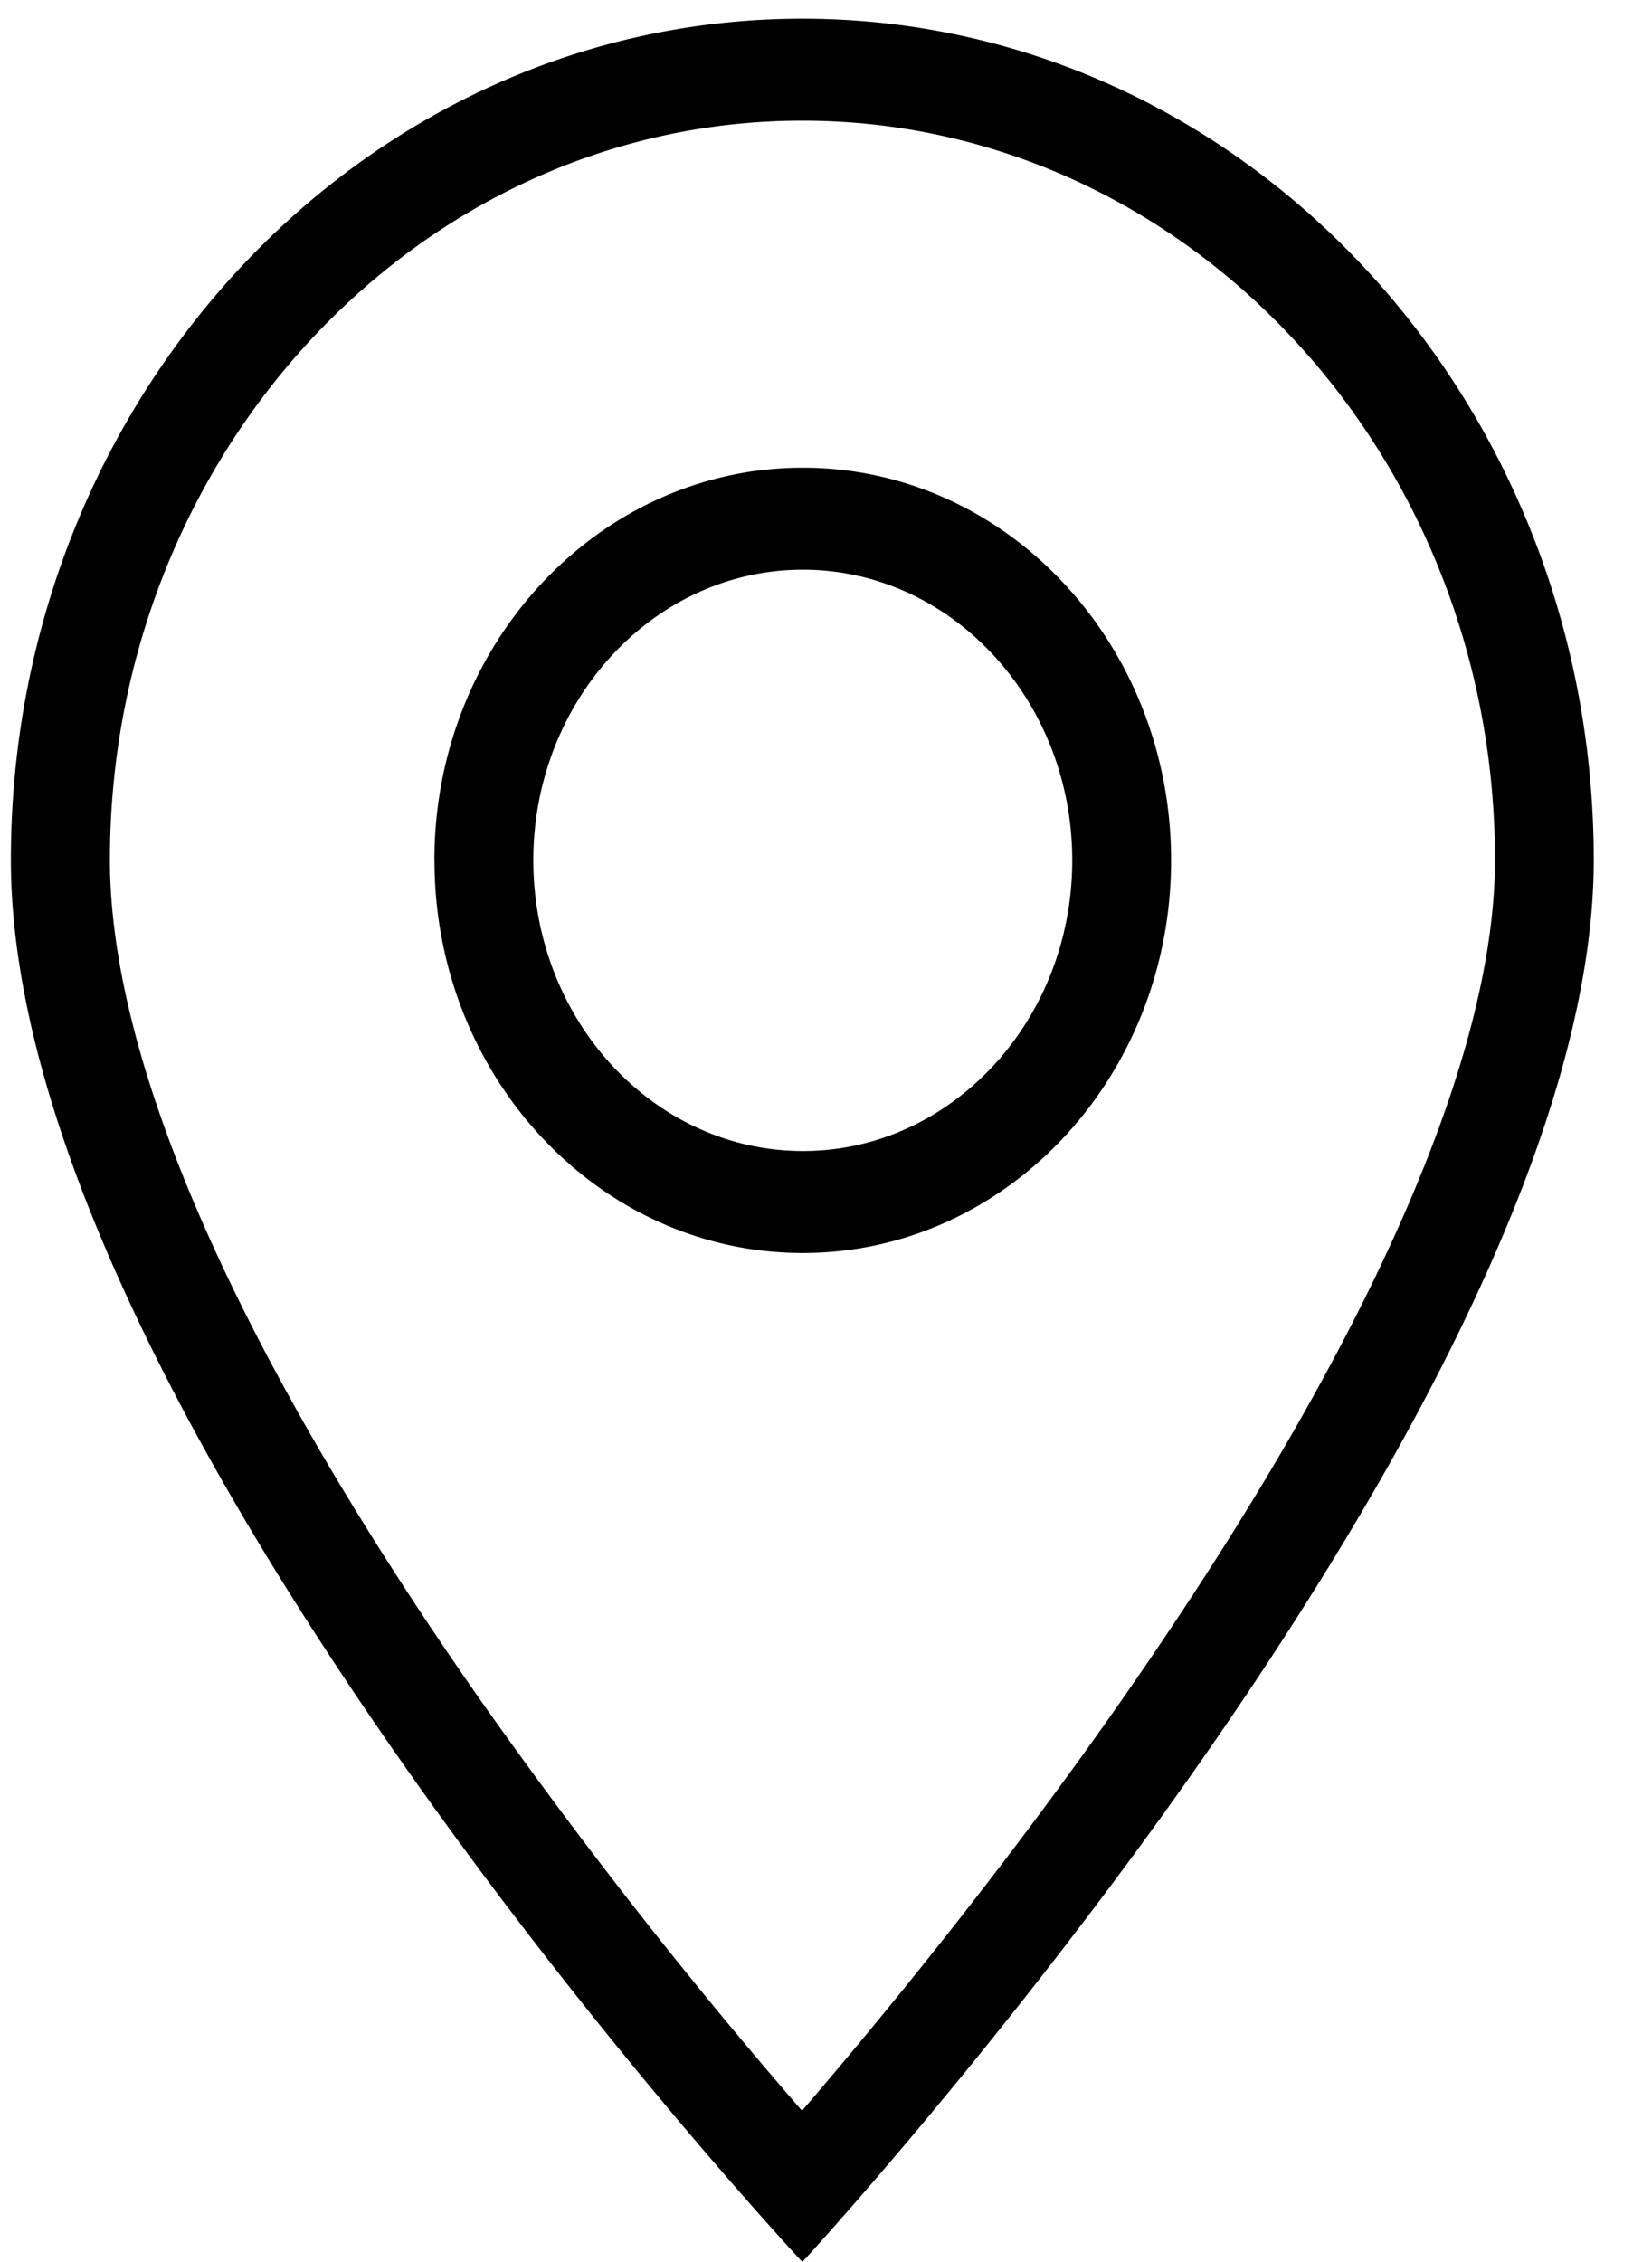 <svg xmlns="http://www.w3.org/2000/svg" width="19" height="26" viewBox="0 0 19 26"><g><g><path fill="#of29e4" d="M9.224 24.261c.85-.988 2.246-2.679 3.633-4.658 2.837-4.047 4.337-7.408 4.337-9.72 0-4.684-3.574-8.496-7.966-8.496-4.391 0-7.964 3.812-7.964 8.497 0 2.353 1.492 5.72 4.318 9.737a59.735 59.735 0 0 0 3.642 4.64c.855.985 0 0 0 0zM.125 9.884c0-5.34 4.077-9.669 9.103-9.669 5.028 0 9.102 4.328 9.102 9.669 0 6.26-9.102 16.115-9.102 16.115S.125 16.26.125 9.884zm9.11 3.346c1.708 0 3.097-1.5 3.097-3.342 0-1.84-1.39-3.34-3.098-3.34-1.71 0-3.1 1.5-3.1 3.34 0 1.842 1.39 3.342 3.1 3.342 1.708 0 0 0 0 0zM4.996 9.888c0-2.491 1.897-4.512 4.237-4.512s4.236 2.02 4.236 4.512c0 2.493-1.896 4.514-4.236 4.514S4.997 12.38 4.997 9.888z"/></g></g></svg>